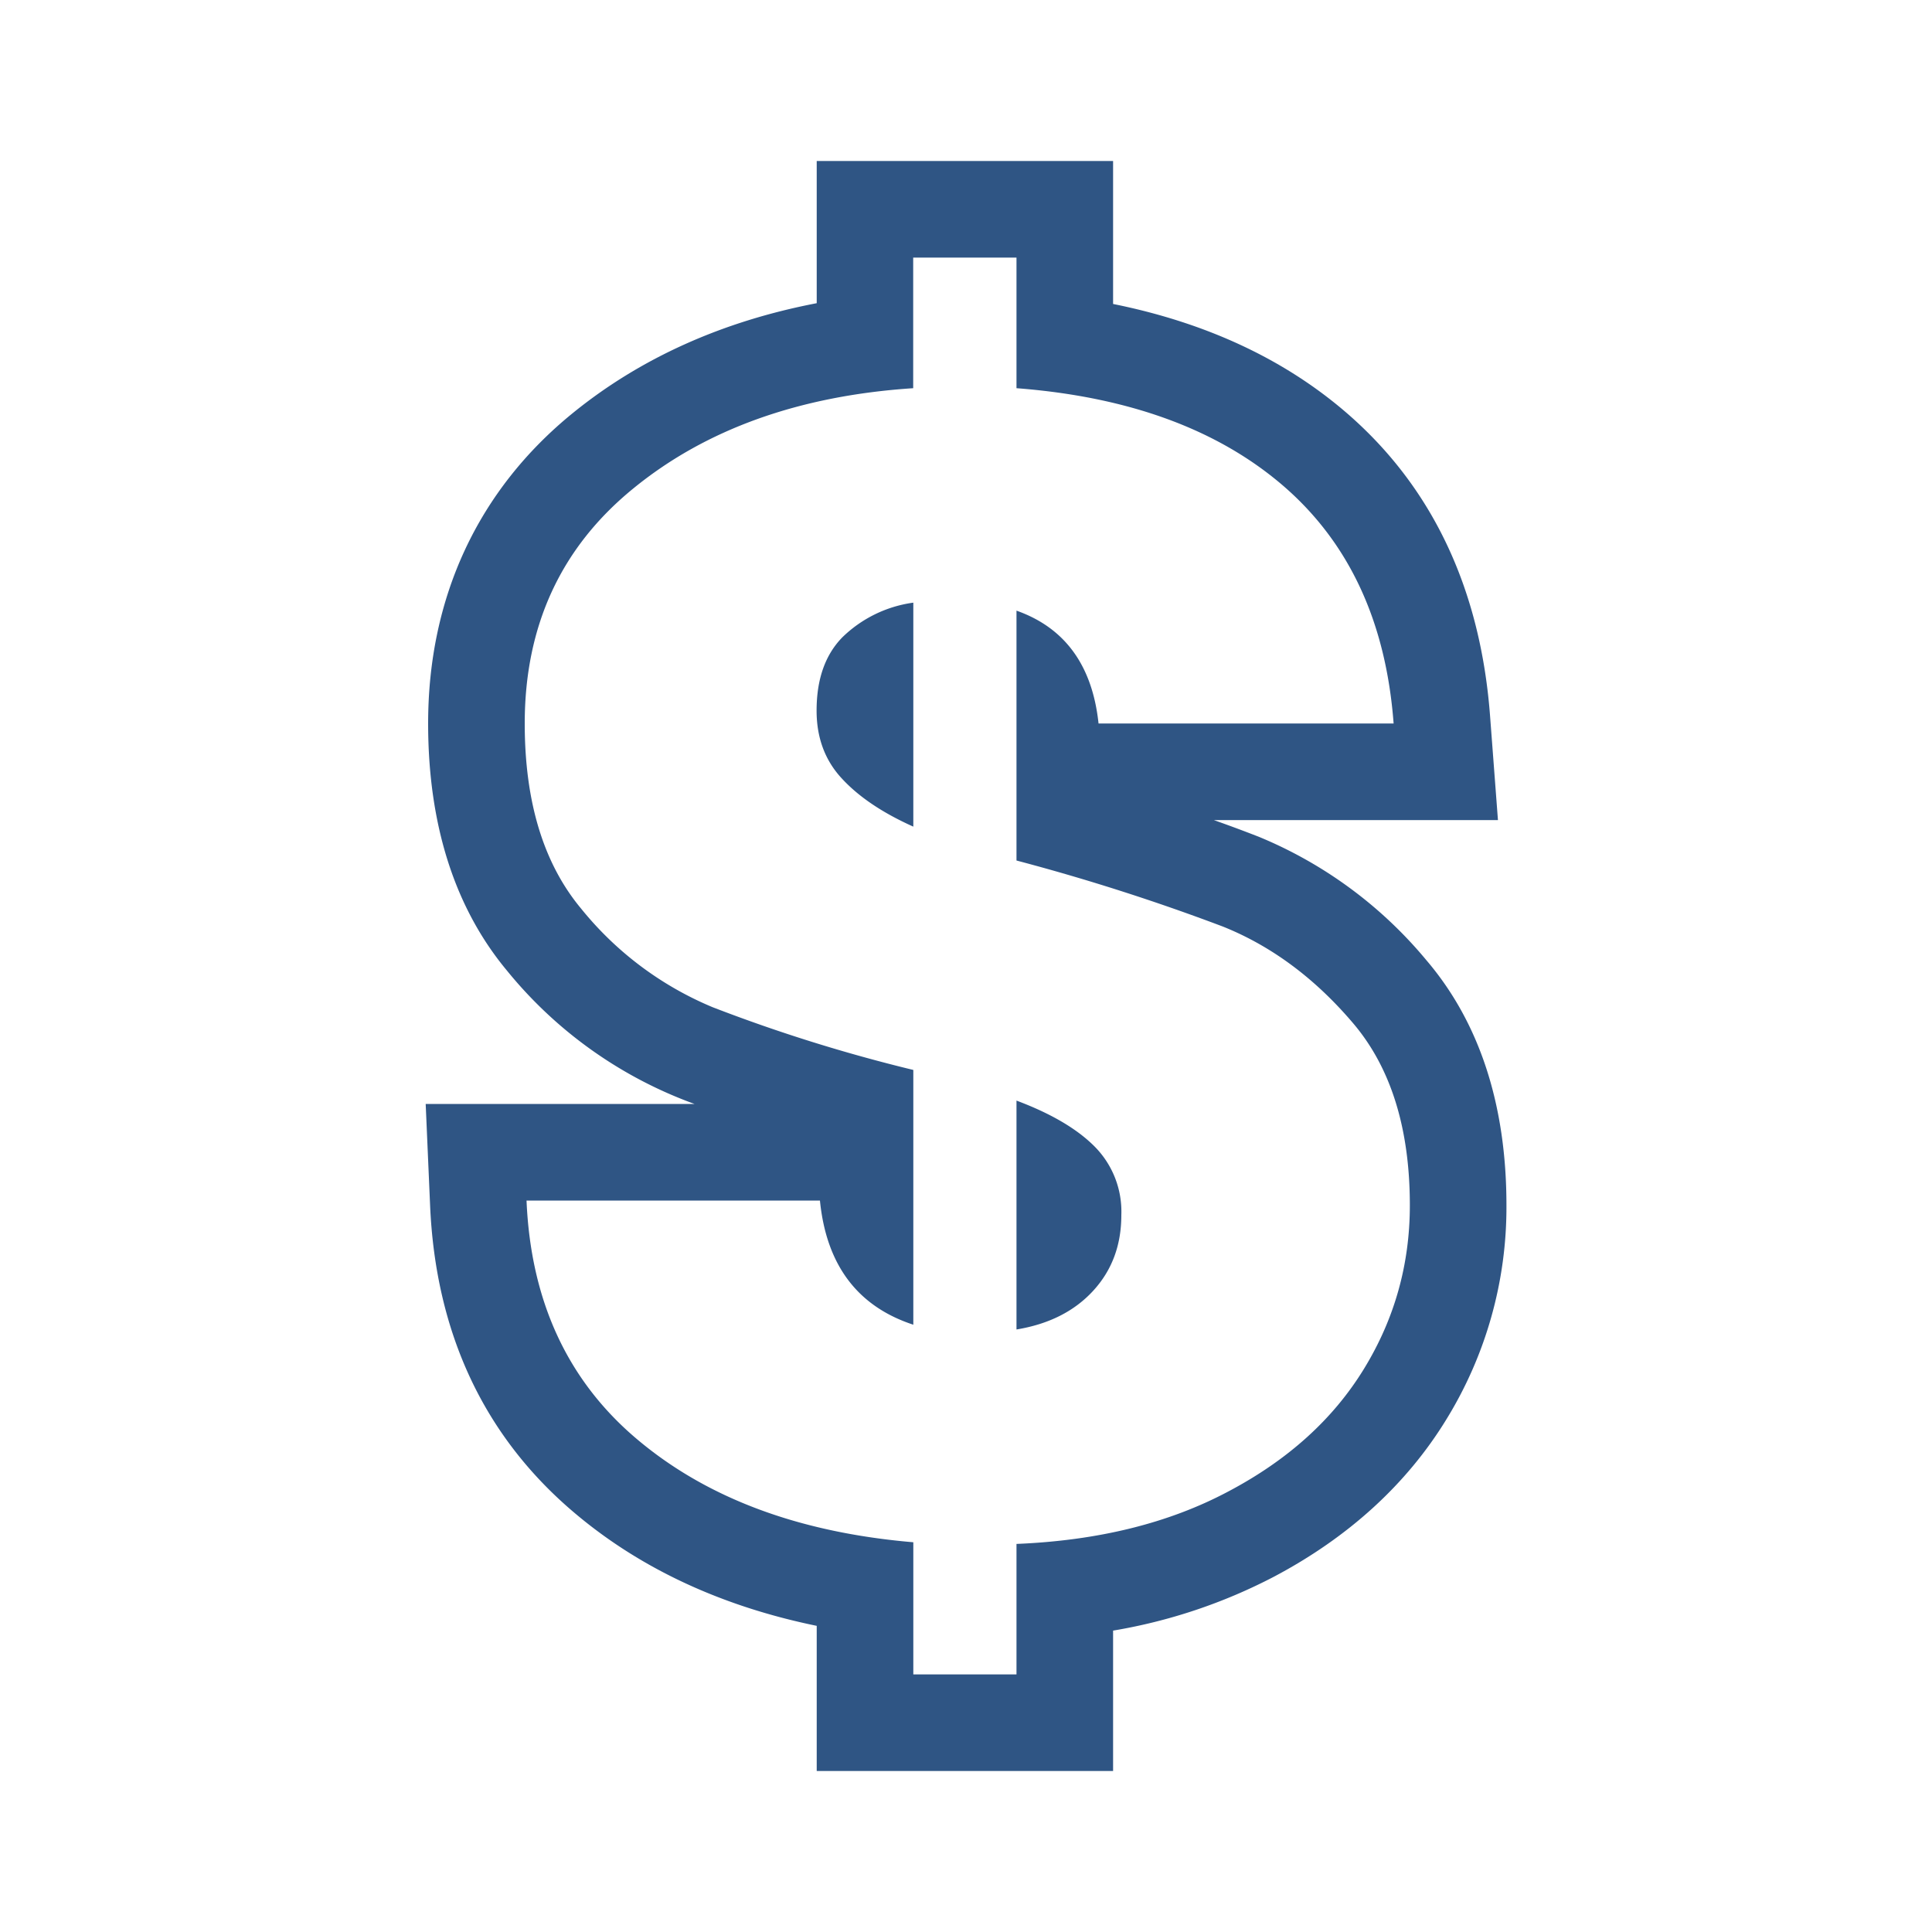<svg xmlns="http://www.w3.org/2000/svg" xml:space="preserve" viewBox="0 0 15 15"><path fill="#2F5584" d="M7.892 2v1.014c.876.067 1.568.322 2.077.763.509.442.792 1.056.851 1.84H8.529c-.048-.451-.261-.743-.637-.876v1.94a16.36 16.36 0 0 1 1.603.513c.374.15.71.398 1.006.745.296.345.445.819.445 1.419 0 .46-.119.883-.357 1.271-.238.388-.587.705-1.051.95-.463.247-1.012.382-1.646.408V13h-.801v-1.026c-.884-.075-1.597-.34-2.139-.795-.542-.454-.831-1.074-.864-1.858h2.278c.05.501.292.822.725.964V8.307a12.497 12.497 0 0 1-1.558-.487 2.594 2.594 0 0 1-1.02-.764c-.293-.351-.439-.83-.439-1.439 0-.759.282-1.369.846-1.827.562-.458 1.286-.718 2.17-.776V2h.802zm-.801 4.418V4.679a.978.978 0 0 0-.551.269c-.134.137-.2.327-.2.569 0 .209.064.384.194.525.13.142.314.267.557.376m.801 3.904c.25-.041.449-.141.595-.3s.219-.354.219-.588a.717.717 0 0 0-.207-.532c-.137-.138-.34-.257-.607-.357v1.777m.75-9.072H6.341v1.104c-.734.141-1.37.427-1.895.854-.734.597-1.122 1.43-1.122 2.409 0 .787.207 1.433.613 1.92a3.344 3.344 0 0 0 1.455 1.034H3.305l.034.782c.042.999.422 1.807 1.131 2.401.508.427 1.136.718 1.871.869v1.127h2.301v-1.09a4.19 4.19 0 0 0 1.248-.418c.579-.306 1.03-.717 1.339-1.221a3.14 3.14 0 0 0 .467-1.663c0-.781-.21-1.423-.625-1.907a3.35 3.35 0 0 0-1.297-.954 11.176 11.176 0 0 0-.35-.13h2.206l-.061-.806c-.074-.986-.447-1.776-1.108-2.35-.484-.42-1.094-.705-1.819-.851V1.25z"/></svg>
